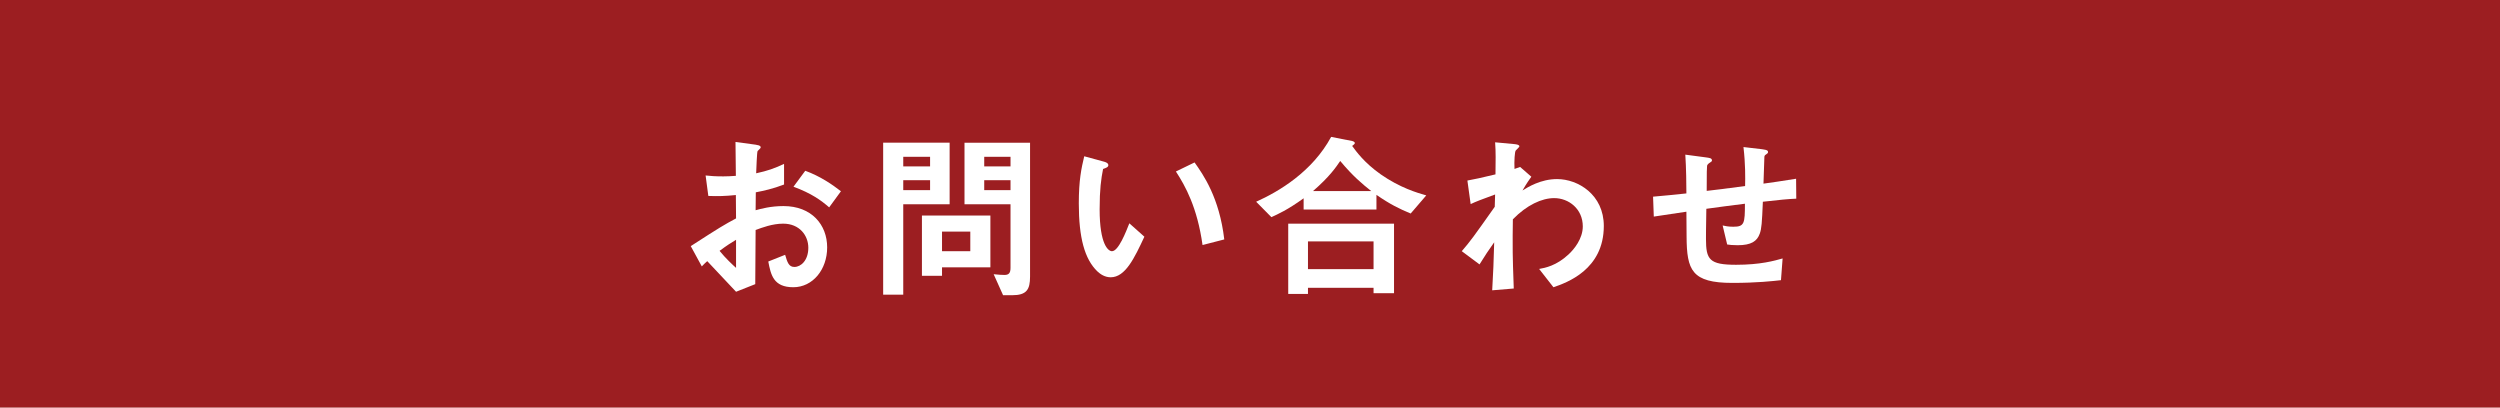 <?xml version="1.0" encoding="UTF-8"?> <!-- Generator: Adobe Illustrator 16.0.3, SVG Export Plug-In . SVG Version: 6.00 Build 0) --> <svg xmlns="http://www.w3.org/2000/svg" xmlns:xlink="http://www.w3.org/1999/xlink" version="1.1" id="レイヤー_1" x="0px" y="0px" width="276px" height="45px" viewBox="0 0 276 45" xml:space="preserve"> <rect fill="#9C1E21" width="276" height="45"></rect> <g> <g> <path fill="#FFFFFF" d="M76.26,27.172c3.28-2.12,3.66-2.34,5-3.06l-0.021-2.58c-1.199,0.12-1.92,0.14-3.04,0.1l-0.3-2.26 c0.561,0.061,1.04,0.101,1.96,0.101c0.5,0,0.8-0.021,1.38-0.061c-0.02-2.26-0.02-2.439-0.04-3.74l2.221,0.301 c0.56,0.079,0.56,0.22,0.56,0.319c0,0.08-0.3,0.32-0.34,0.38c-0.08,0.12-0.14,2.08-0.16,2.46c1.28-0.279,1.96-0.52,3.08-1.04v2.28 c-1.26,0.48-2.2,0.68-3.12,0.86l-0.02,1.979c0.58-0.16,1.66-0.46,3.08-0.46c3.1,0,4.819,2.061,4.819,4.561 c0,2.46-1.6,4.399-3.739,4.399c-2.2,0-2.48-1.38-2.761-2.84l1.86-0.74c0.24,0.82,0.4,1.341,1.02,1.341 c0.721,0,1.54-0.721,1.54-2.12c0-1.34-0.96-2.66-2.779-2.66c-1.181,0-2.34,0.439-3.04,0.7c-0.021,3.18-0.021,3.54-0.04,5.979 l-2.12,0.84c-0.86-0.92-1.36-1.46-3.18-3.38c-0.28,0.26-0.32,0.28-0.601,0.58L76.26,27.172z M81.26,26.473 c-0.561,0.34-0.98,0.6-1.82,1.22c0.641,0.8,1.46,1.56,1.82,1.88V26.473z M91.54,22.893c-0.9-0.78-1.94-1.54-3.94-2.28l1.3-1.76 c1.641,0.6,2.96,1.5,3.94,2.26L91.54,22.893z"></path> <path fill="#FFFFFF" d="M99.719,22.551v9.98h-2.218V15.754h7.338v6.797H99.719z M102.681,17.311h-2.962v1.063h2.962V17.311z M102.681,19.891h-2.962v1.103h2.962V19.891z M103.999,29.511v0.94h-2.218v-6.657h7.558v5.717H103.999z M107.121,25.571h-3.122 v2.162h3.122V25.571z M111.741,32.592h-1.001l-1.041-2.319c0.601,0.06,0.881,0.08,1.201,0.08c0.461,0,0.661-0.2,0.661-0.78v-7.021 h-5.08v-6.797h7.237v14.778C113.719,31.973,113.339,32.592,111.741,32.592z M111.562,17.311h-2.903v1.063h2.903V17.311z M111.562,19.891h-2.903v1.103h2.903V19.891z"></path> <path fill="#FFFFFF" d="M122.619,30.612c-0.64,0-1.14-0.34-1.479-0.66c-1.4-1.36-2.04-3.7-2.04-7.5c0-2.56,0.28-3.86,0.6-5.2 l2.2,0.601c0.141,0.04,0.46,0.14,0.46,0.38c0,0.22-0.24,0.3-0.58,0.42c-0.22,1.1-0.38,2.26-0.38,4.46c0,3.9,0.96,4.62,1.36,4.62 c0.72,0,1.54-2.12,1.92-3.08l1.66,1.479C125.239,28.492,124.239,30.612,122.619,30.612z M132.76,27.052 c-0.58-4.159-1.9-6.52-2.94-8.119l2.061-1c0.96,1.359,2.739,3.88,3.279,8.5L132.76,27.052z"></path> <path fill="#FFFFFF" d="M155.74,23.572c-1.261-0.521-2.28-1.021-3.78-2.06v1.619h-8.04v-1.239c-1.8,1.3-2.86,1.76-3.561,2.08 l-1.68-1.7c2.54-1.141,6.2-3.32,8.28-7.16l2.34,0.46c0.18,0.04,0.28,0.16,0.28,0.22c0,0.08-0.181,0.24-0.301,0.32 c0.461,0.62,1.32,1.84,3.16,3.14c2.12,1.48,4.04,2.04,5.021,2.32L155.74,23.572z M151.64,32.372v-0.6h-7.24v0.68h-2.18v-7.76 h11.68v7.68H151.64z M151.64,26.652h-7.24v3.06h7.24V26.652z M147.96,17.772c-0.46,0.68-1.16,1.72-3,3.319h6.42 C150.38,20.292,149.359,19.452,147.96,17.772z"></path> <path fill="#FFFFFF" d="M171.499,31.712l-1.579-2.02c0.68-0.12,1.899-0.36,3.22-1.58c0.64-0.58,1.6-1.76,1.6-3.12 c0-1.92-1.54-3.12-3.16-3.12c-1.359,0-3.02,0.76-4.56,2.34l-0.021,1.82c-0.02,2.7,0.08,4.4,0.12,5.82l-2.38,0.199 c0.12-2.199,0.16-2.979,0.22-5.3c-0.64,0.9-1,1.44-1.619,2.44l-1.96-1.46c0.96-1.12,1.239-1.5,3.64-4.9l0.04-1.359 c-1.58,0.579-2.061,0.76-2.7,1.06l-0.36-2.6c0.761-0.141,1.561-0.301,3.101-0.681c0.02-1.439,0.04-2.5-0.04-3.54l2.14,0.2 c0.181,0.021,0.54,0.061,0.54,0.24c0,0.1-0.34,0.38-0.399,0.46c-0.12,0.12-0.181,1.18-0.141,2.04l0.62-0.22l1.24,1.08 c-0.561,0.779-0.8,1.22-0.98,1.52c0.58-0.36,2-1.26,3.82-1.26c2.32,0,5.16,1.72,5.16,5.18 C177.06,29.772,172.959,31.212,171.499,31.712z"></path> <path fill="#FFFFFF" d="M194.62,22.272c-0.101,2.359-0.141,2.96-0.341,3.52c-0.3,0.84-0.939,1.28-2.439,1.28 c-0.521,0-0.96-0.04-1.16-0.08l-0.5-2.1c0.3,0.06,0.58,0.14,1.18,0.14c1.221,0,1.28-0.36,1.28-2.54 c-2.12,0.26-2.46,0.32-4.26,0.56c-0.04,2-0.04,3.2-0.04,3.32c0,2.28,0.359,2.86,3.319,2.86c2.681,0,4.221-0.44,5.141-0.7 l-0.18,2.4c-0.881,0.1-2.681,0.3-5.36,0.3c-4.5,0-5.04-1.4-5.061-5.12l-0.02-2.74c-1.6,0.24-1.8,0.26-3.6,0.54l-0.08-2.2 c1.58-0.14,2.18-0.199,3.68-0.359c0-0.82-0.021-2.88-0.12-4.28l2.26,0.3c0.42,0.061,0.681,0.08,0.681,0.34 c0,0.101-0.04,0.12-0.341,0.32c-0.18,0.14-0.199,0.26-0.199,0.3c-0.021,0.32-0.04,0.44-0.04,2.74c1.2-0.14,1.939-0.22,4.24-0.54 c0.021-0.94,0.04-2.4-0.181-4.3l2.049,0.24c0.661,0.079,0.661,0.199,0.661,0.319c0,0.101-0.04,0.141-0.22,0.26 c-0.16,0.101-0.16,0.16-0.18,0.24l-0.101,2.98c1.12-0.16,1.76-0.24,3.601-0.54l0.02,2.2 C197.43,21.973,196.51,22.052,194.62,22.272z"></path> </g> </g> <g> </g> <g> </g> <g> </g> <g> </g> <g> </g> <g> </g> <g> </g> <g> </g> <g> </g> <g> </g> <g> </g> <g> </g> <g> </g> <g> </g> <g> </g> </svg> 